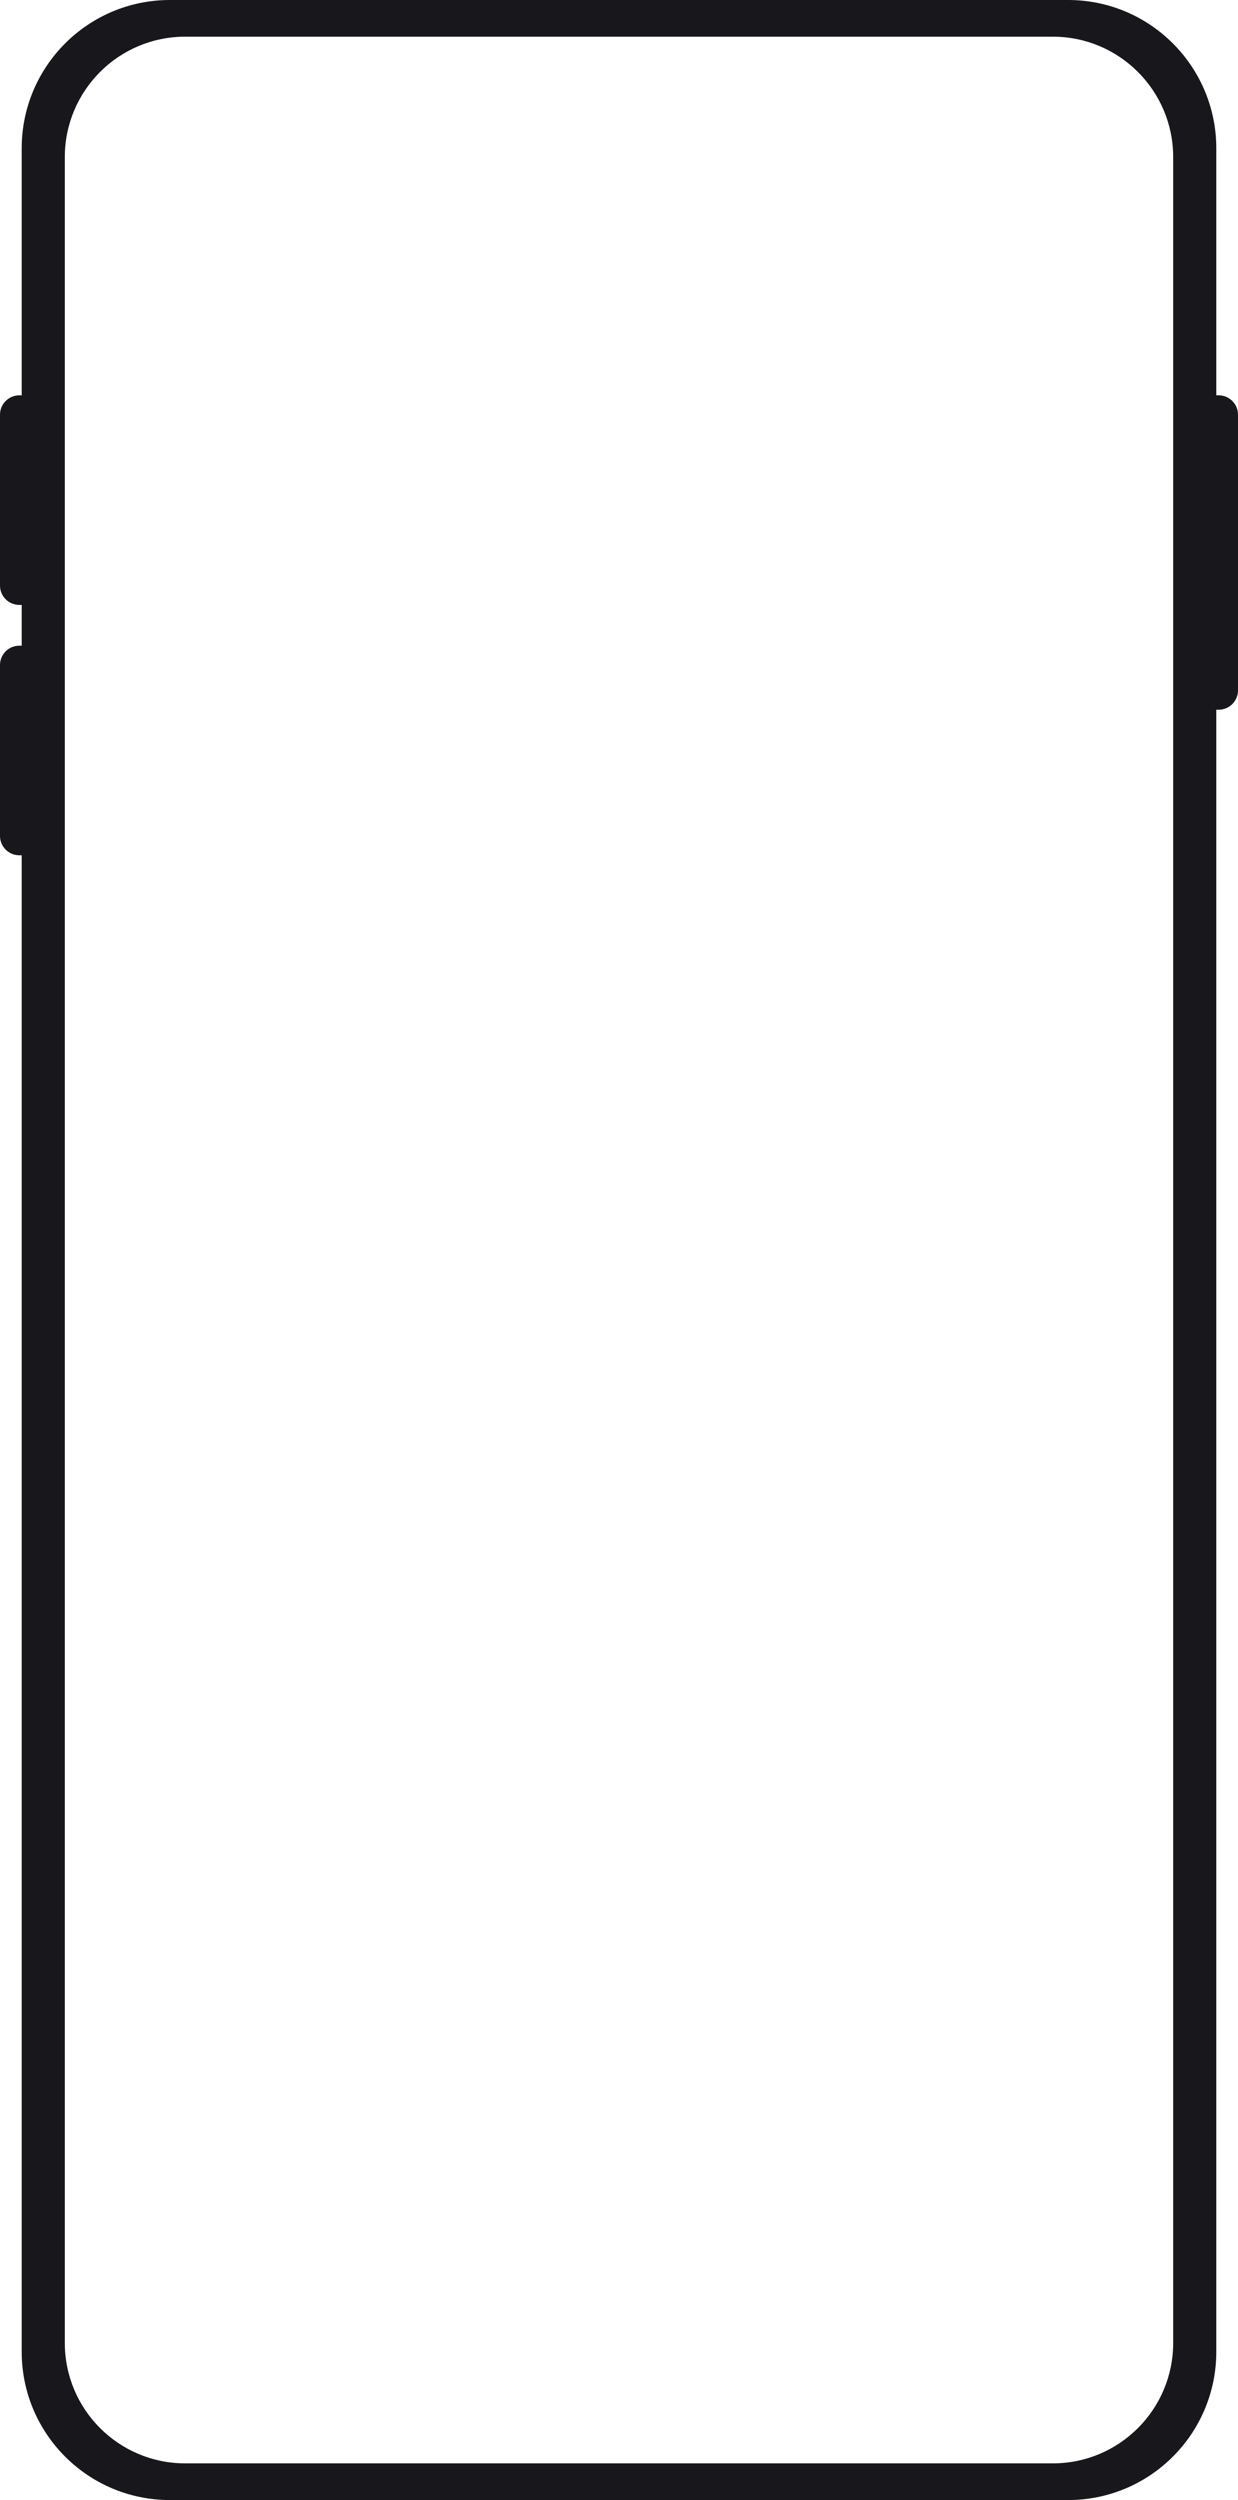 <?xml version="1.0" encoding="UTF-8"?> <svg xmlns="http://www.w3.org/2000/svg" width="759" height="1532" viewBox="0 0 759 1532" fill="none"><path d="M747.138 242.25H745.697V90.88C745.697 40.696 705.022 0 654.844 0H104.156C53.978 0 13.304 40.696 13.304 90.88V242.25H11.861C5.31 242.25 0 247.563 0 254.118V358.836C0 365.375 5.31 370.689 11.861 370.689H13.304V395.664H11.861C5.31 395.664 0 400.98 0 407.533V512.241C0 518.8 5.31 524.108 11.861 524.108H13.304V1441.12C13.304 1491.31 53.978 1532 104.156 1532H654.844C705.022 1532 745.697 1491.31 745.697 1441.12V434.914H747.138C753.693 434.914 759 429.602 759 423.049V254.118C759 247.563 753.693 242.25 747.138 242.25ZM645.472 1509.52H113.533C72.778 1509.52 39.74 1476.48 39.74 1435.71V96.296C39.74 55.526 72.778 22.479 113.533 22.479H645.472C686.225 22.479 719.26 55.526 719.26 96.296V1435.71C719.26 1476.48 686.225 1509.52 645.472 1509.52Z" fill="#18181C"></path></svg> 